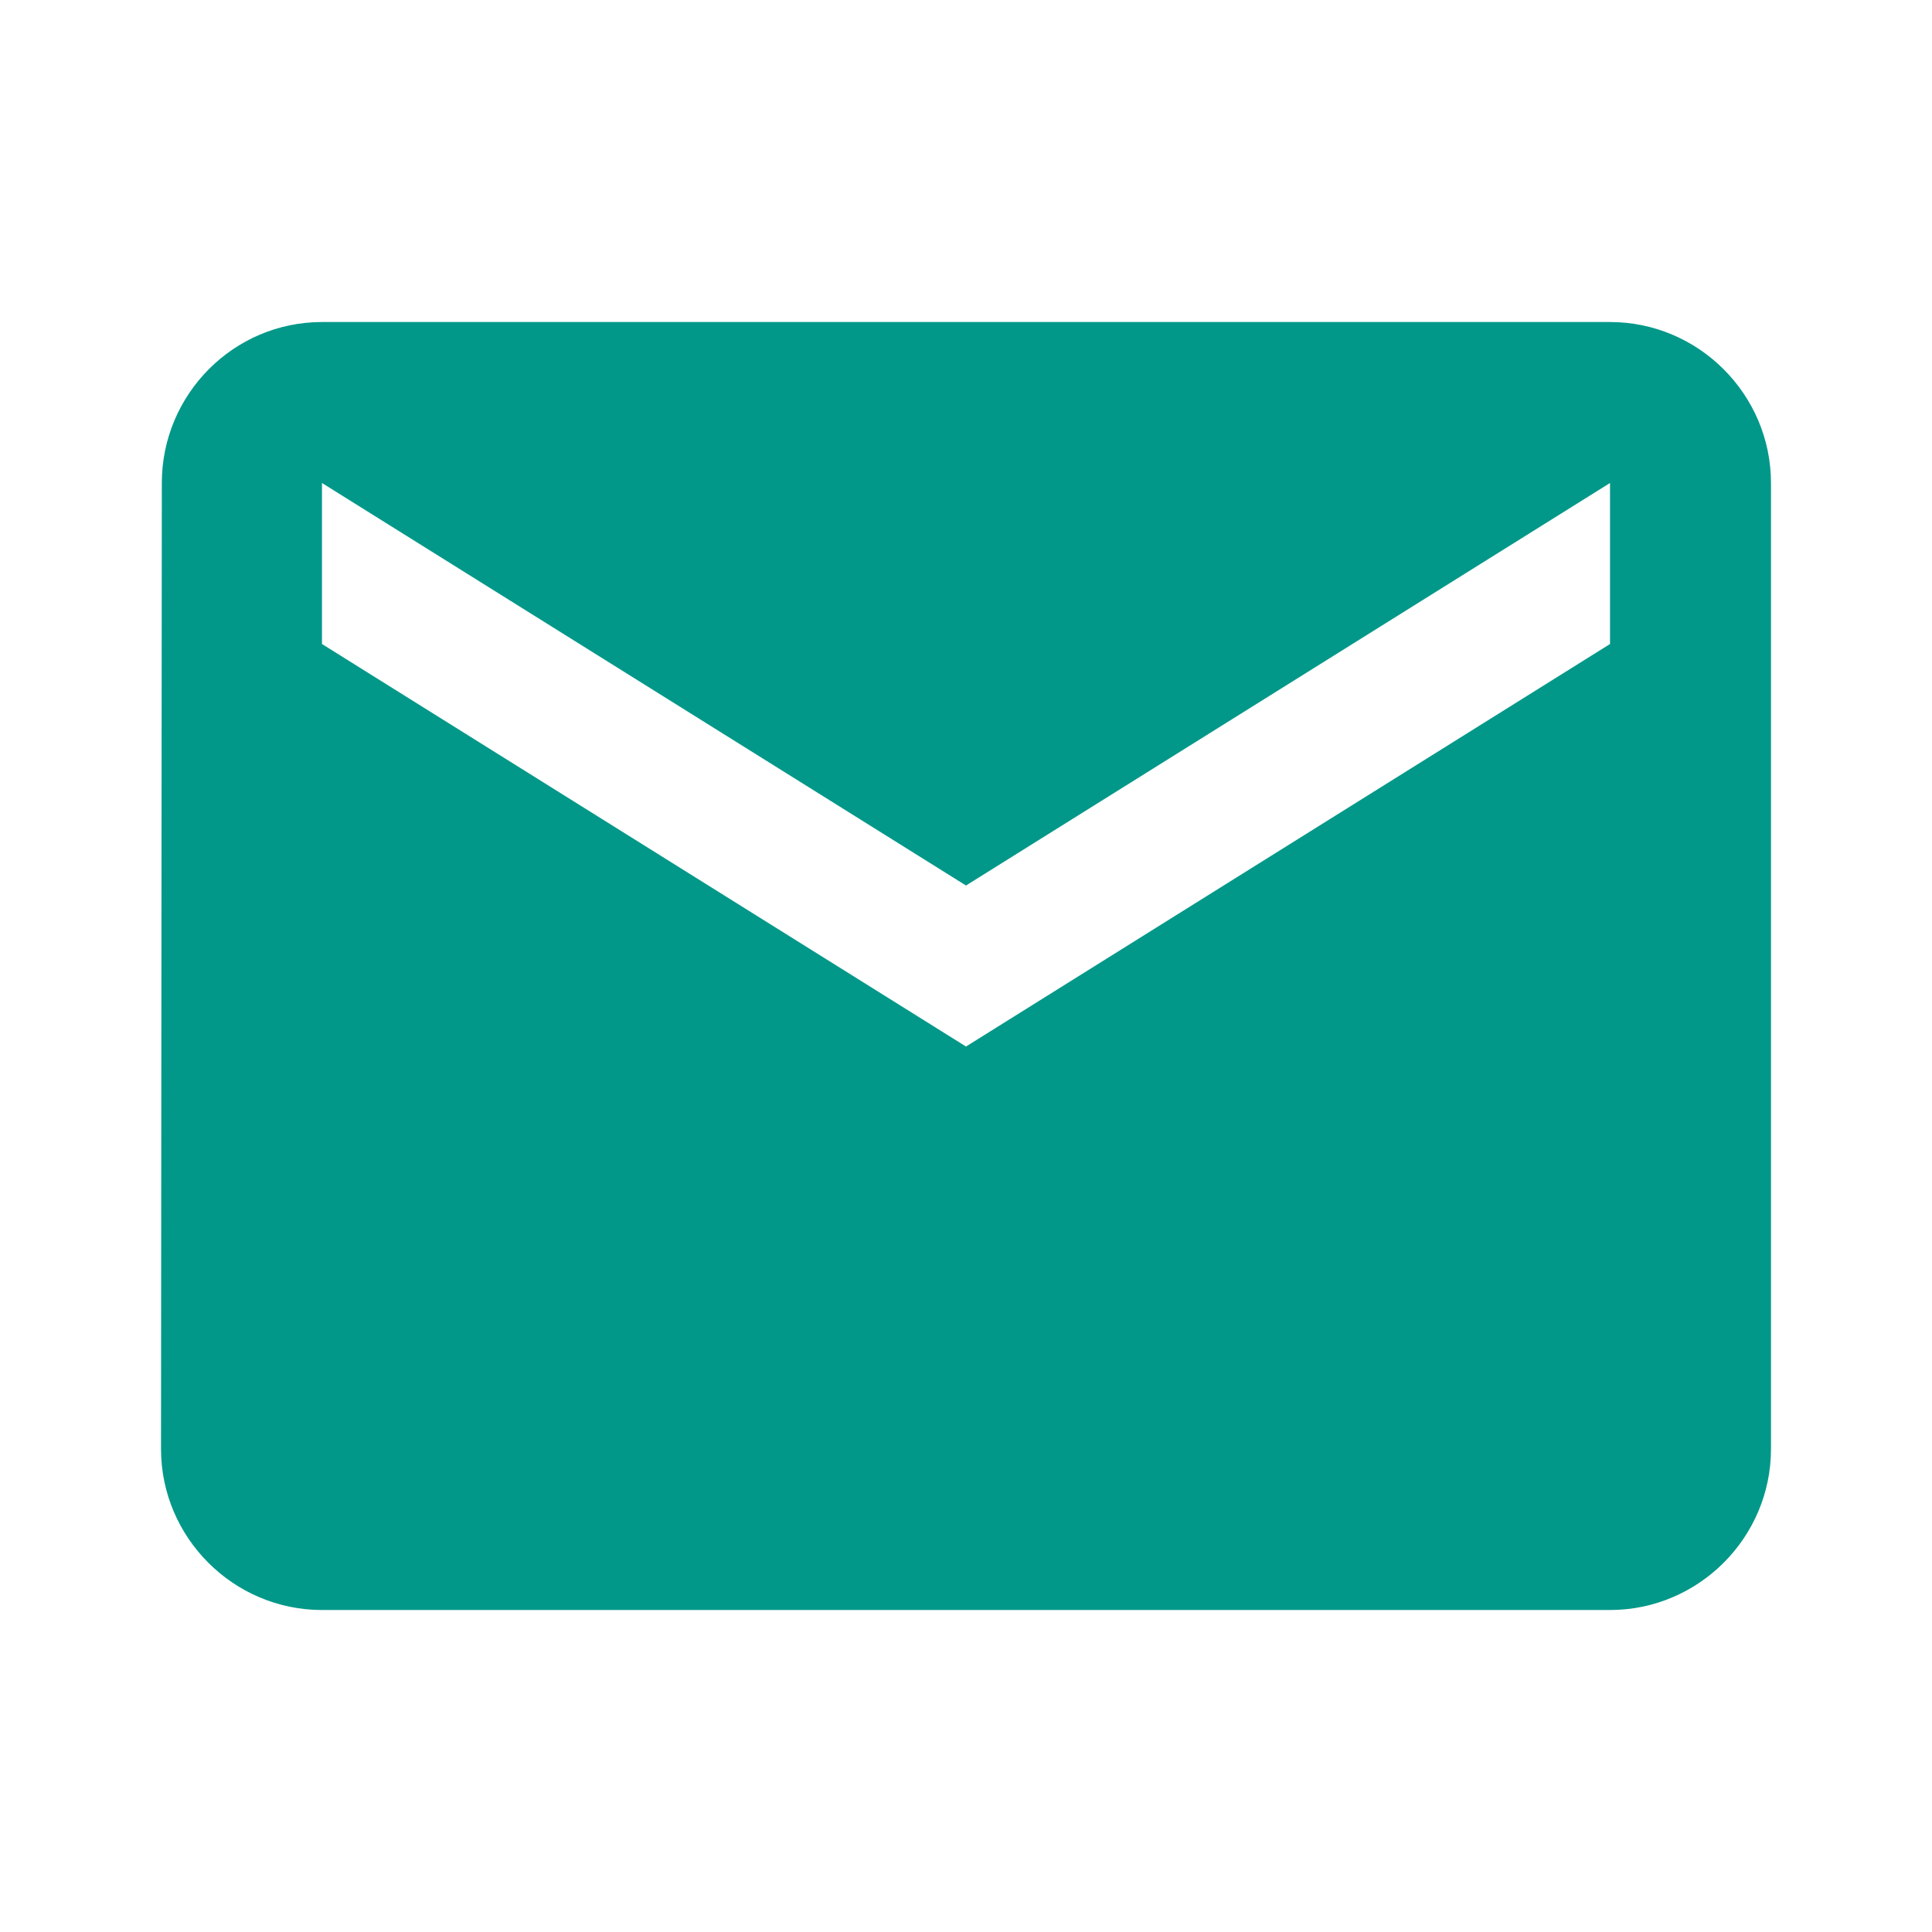 <svg xmlns="http://www.w3.org/2000/svg" width="50" height="50" viewBox="0 0 50 50" fill="none"><path d="M41.667 8.334H8.333C6.042 8.334 4.188 10.209 4.188 12.5L4.167 37.5C4.167 39.792 6.042 41.667 8.333 41.667H41.667C43.958 41.667 45.833 39.792 45.833 37.5V12.5C45.833 10.209 43.958 8.334 41.667 8.334ZM41.667 16.667L25 27.084L8.333 16.667V12.5L25 22.917L41.667 12.5V16.667Z" fill="#029889"></path></svg>